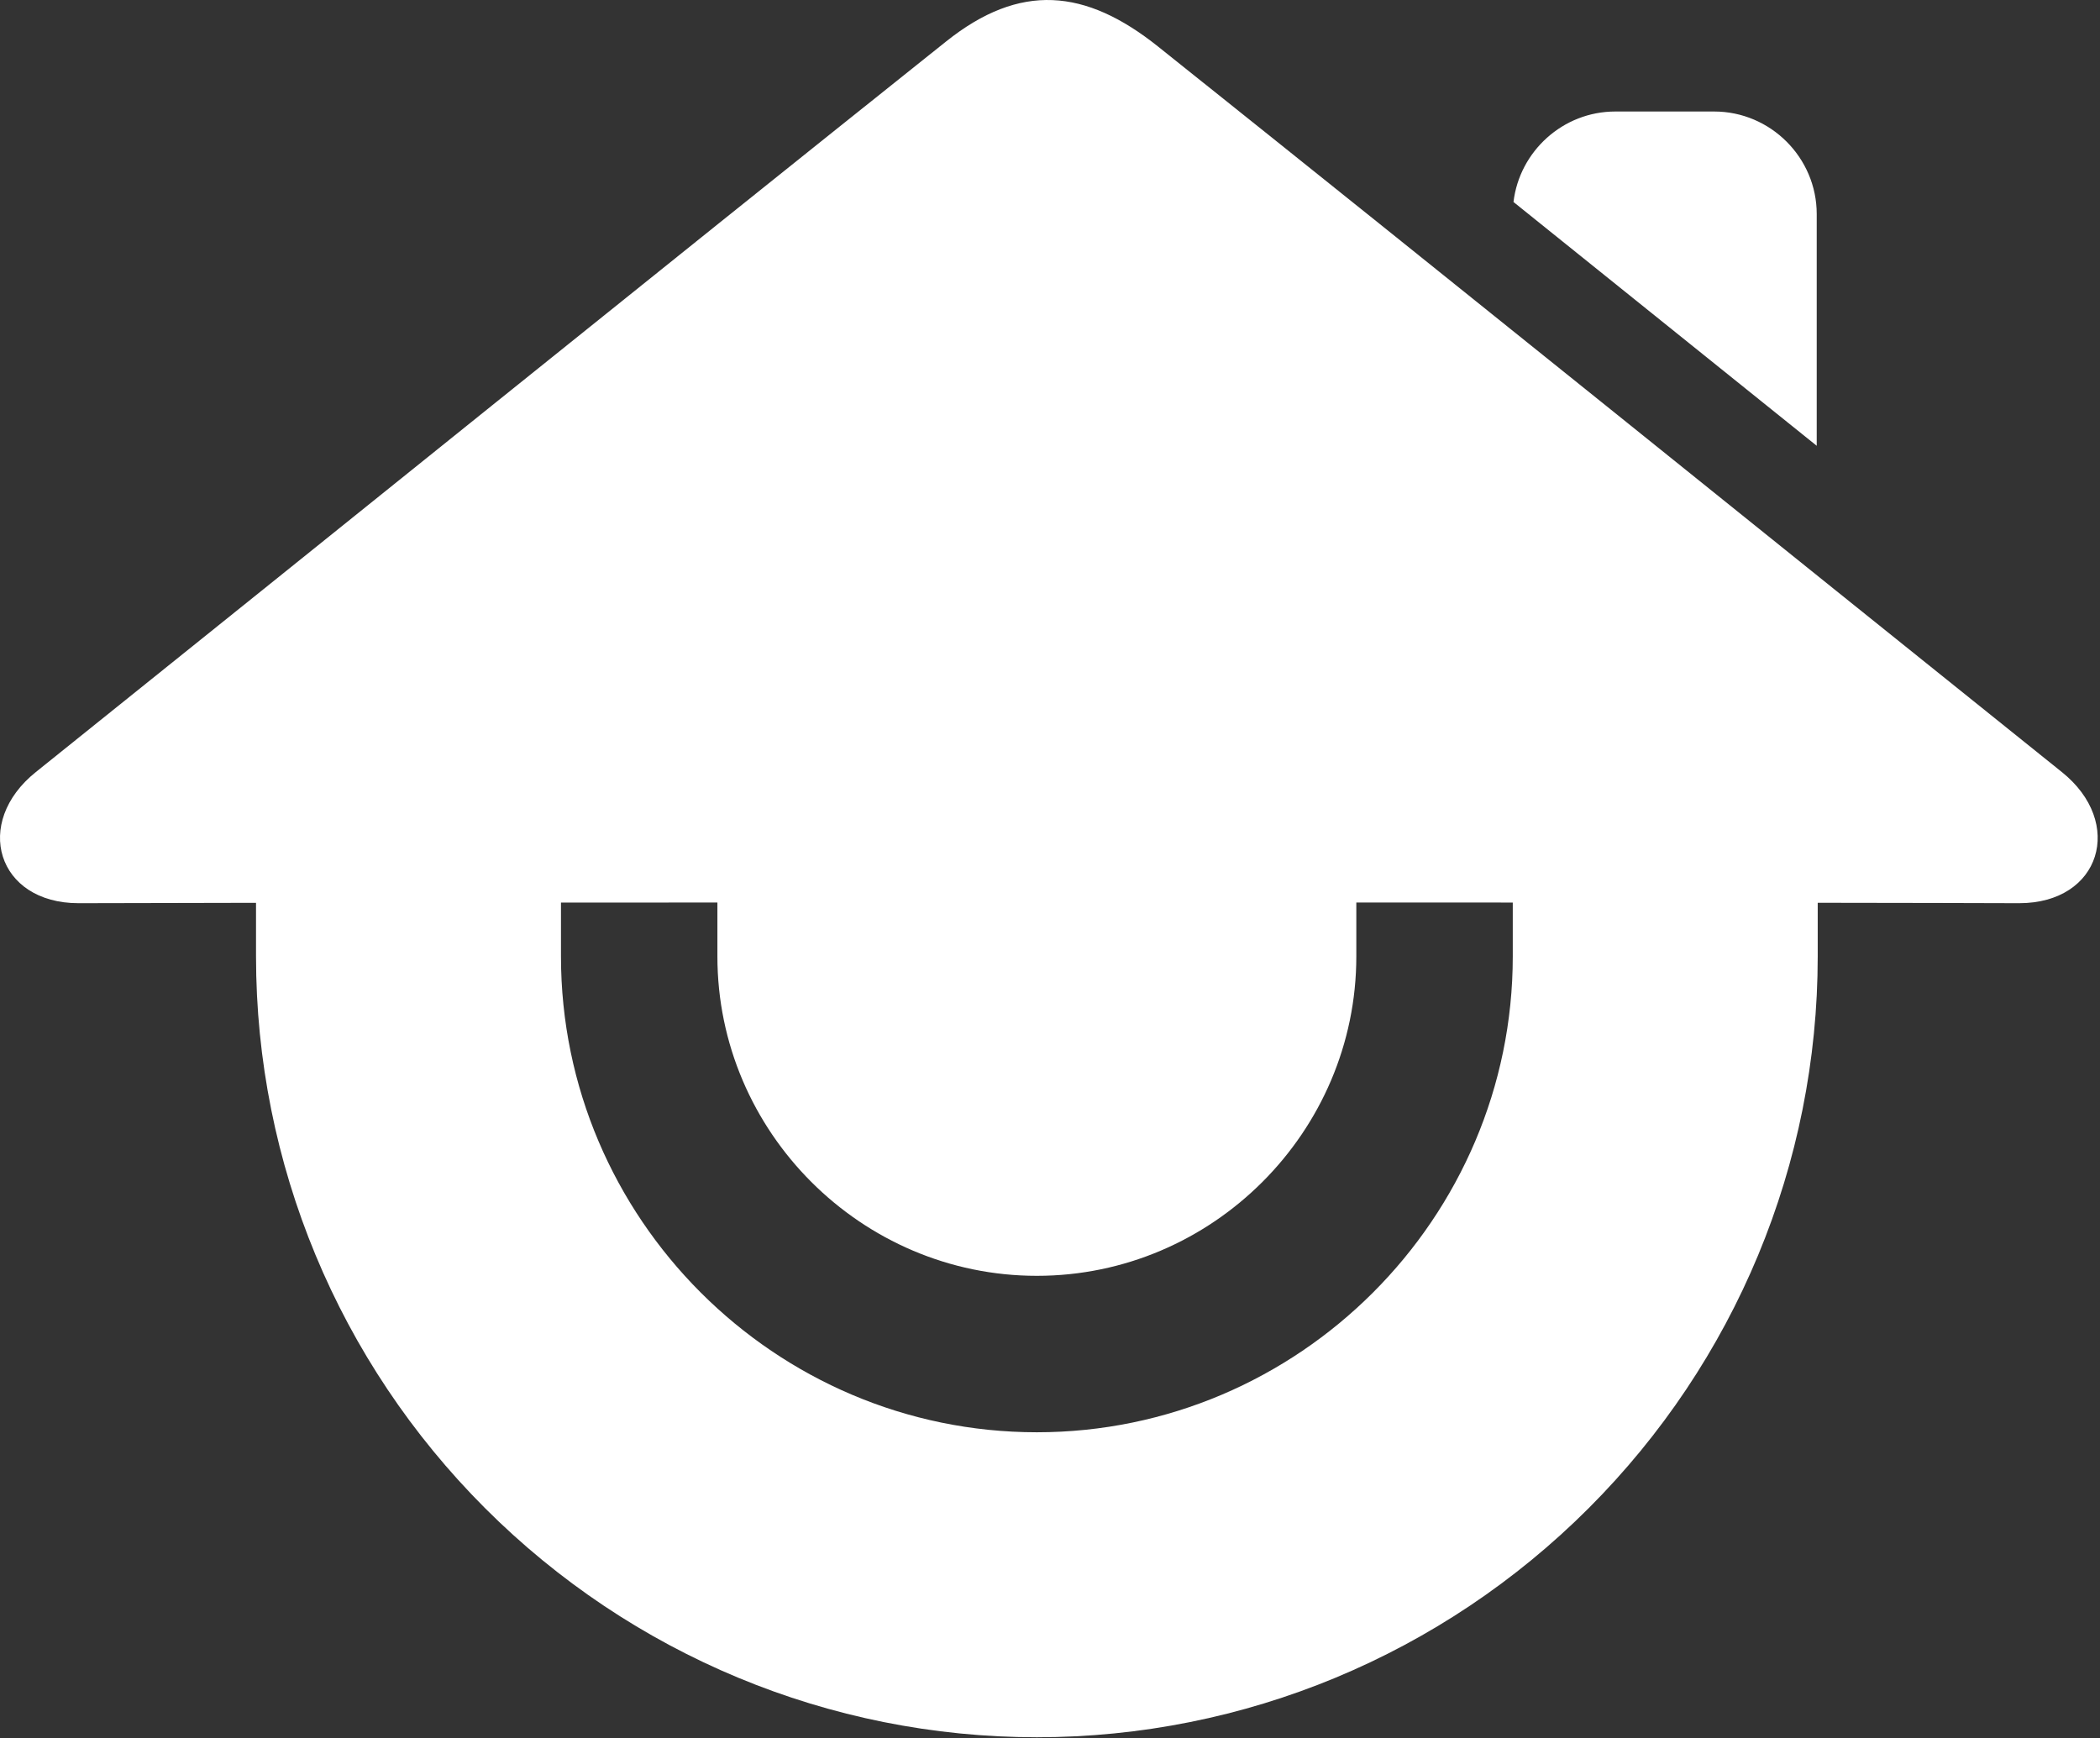 <svg width="360" height="298" viewBox="0 0 360 298" fill="none" xmlns="http://www.w3.org/2000/svg">
<rect x="0" y="0" width="360" height="298" fill="#333333" stroke="none"/>
<path fill-rule="evenodd" clip-rule="evenodd" d="M311.438 36.699C311.438 27.031 303.522 19.115 293.854 19.115H276.915C267.945 19.115 260.491 25.924 259.455 34.626C276.792 48.556 294.108 62.489 311.438 76.419V36.699ZM353.444 132.336C301.759 90.875 250.417 49.413 198.523 7.978C186.077 -1.958 174.873 -3.028 162.173 7.121C109.951 48.802 58.322 90.495 6.16 132.336C-4.701 141.016 -0.54 154.831 13.475 154.831C19.471 154.804 30.06 154.79 43.889 154.767V163.947C43.889 199.502 58.024 233.41 83.154 258.54C108.285 283.67 142.188 297.809 177.747 297.809C213.31 297.809 247.214 283.67 272.344 258.54C297.475 233.41 311.609 199.502 311.609 163.943V154.76C327.064 154.782 339.104 154.801 346.14 154.831C360.144 154.831 364.305 141.016 353.444 132.336ZM259.332 163.947C259.332 186.393 250.156 206.792 235.376 221.572C220.596 236.355 200.197 245.527 177.747 245.527C155.302 245.527 134.903 236.355 120.123 221.572C105.343 206.792 96.167 186.393 96.167 163.943V154.726C104.776 154.722 113.758 154.719 122.983 154.715V163.947C122.983 178.992 129.15 192.679 139.082 202.612C149.015 212.545 162.703 218.708 177.747 218.708C192.796 218.708 206.483 212.545 216.416 202.612C226.349 192.679 232.512 178.992 232.512 163.943V154.711C241.711 154.715 250.689 154.715 259.332 154.719V163.947Z" fill="white"/>
</svg>
